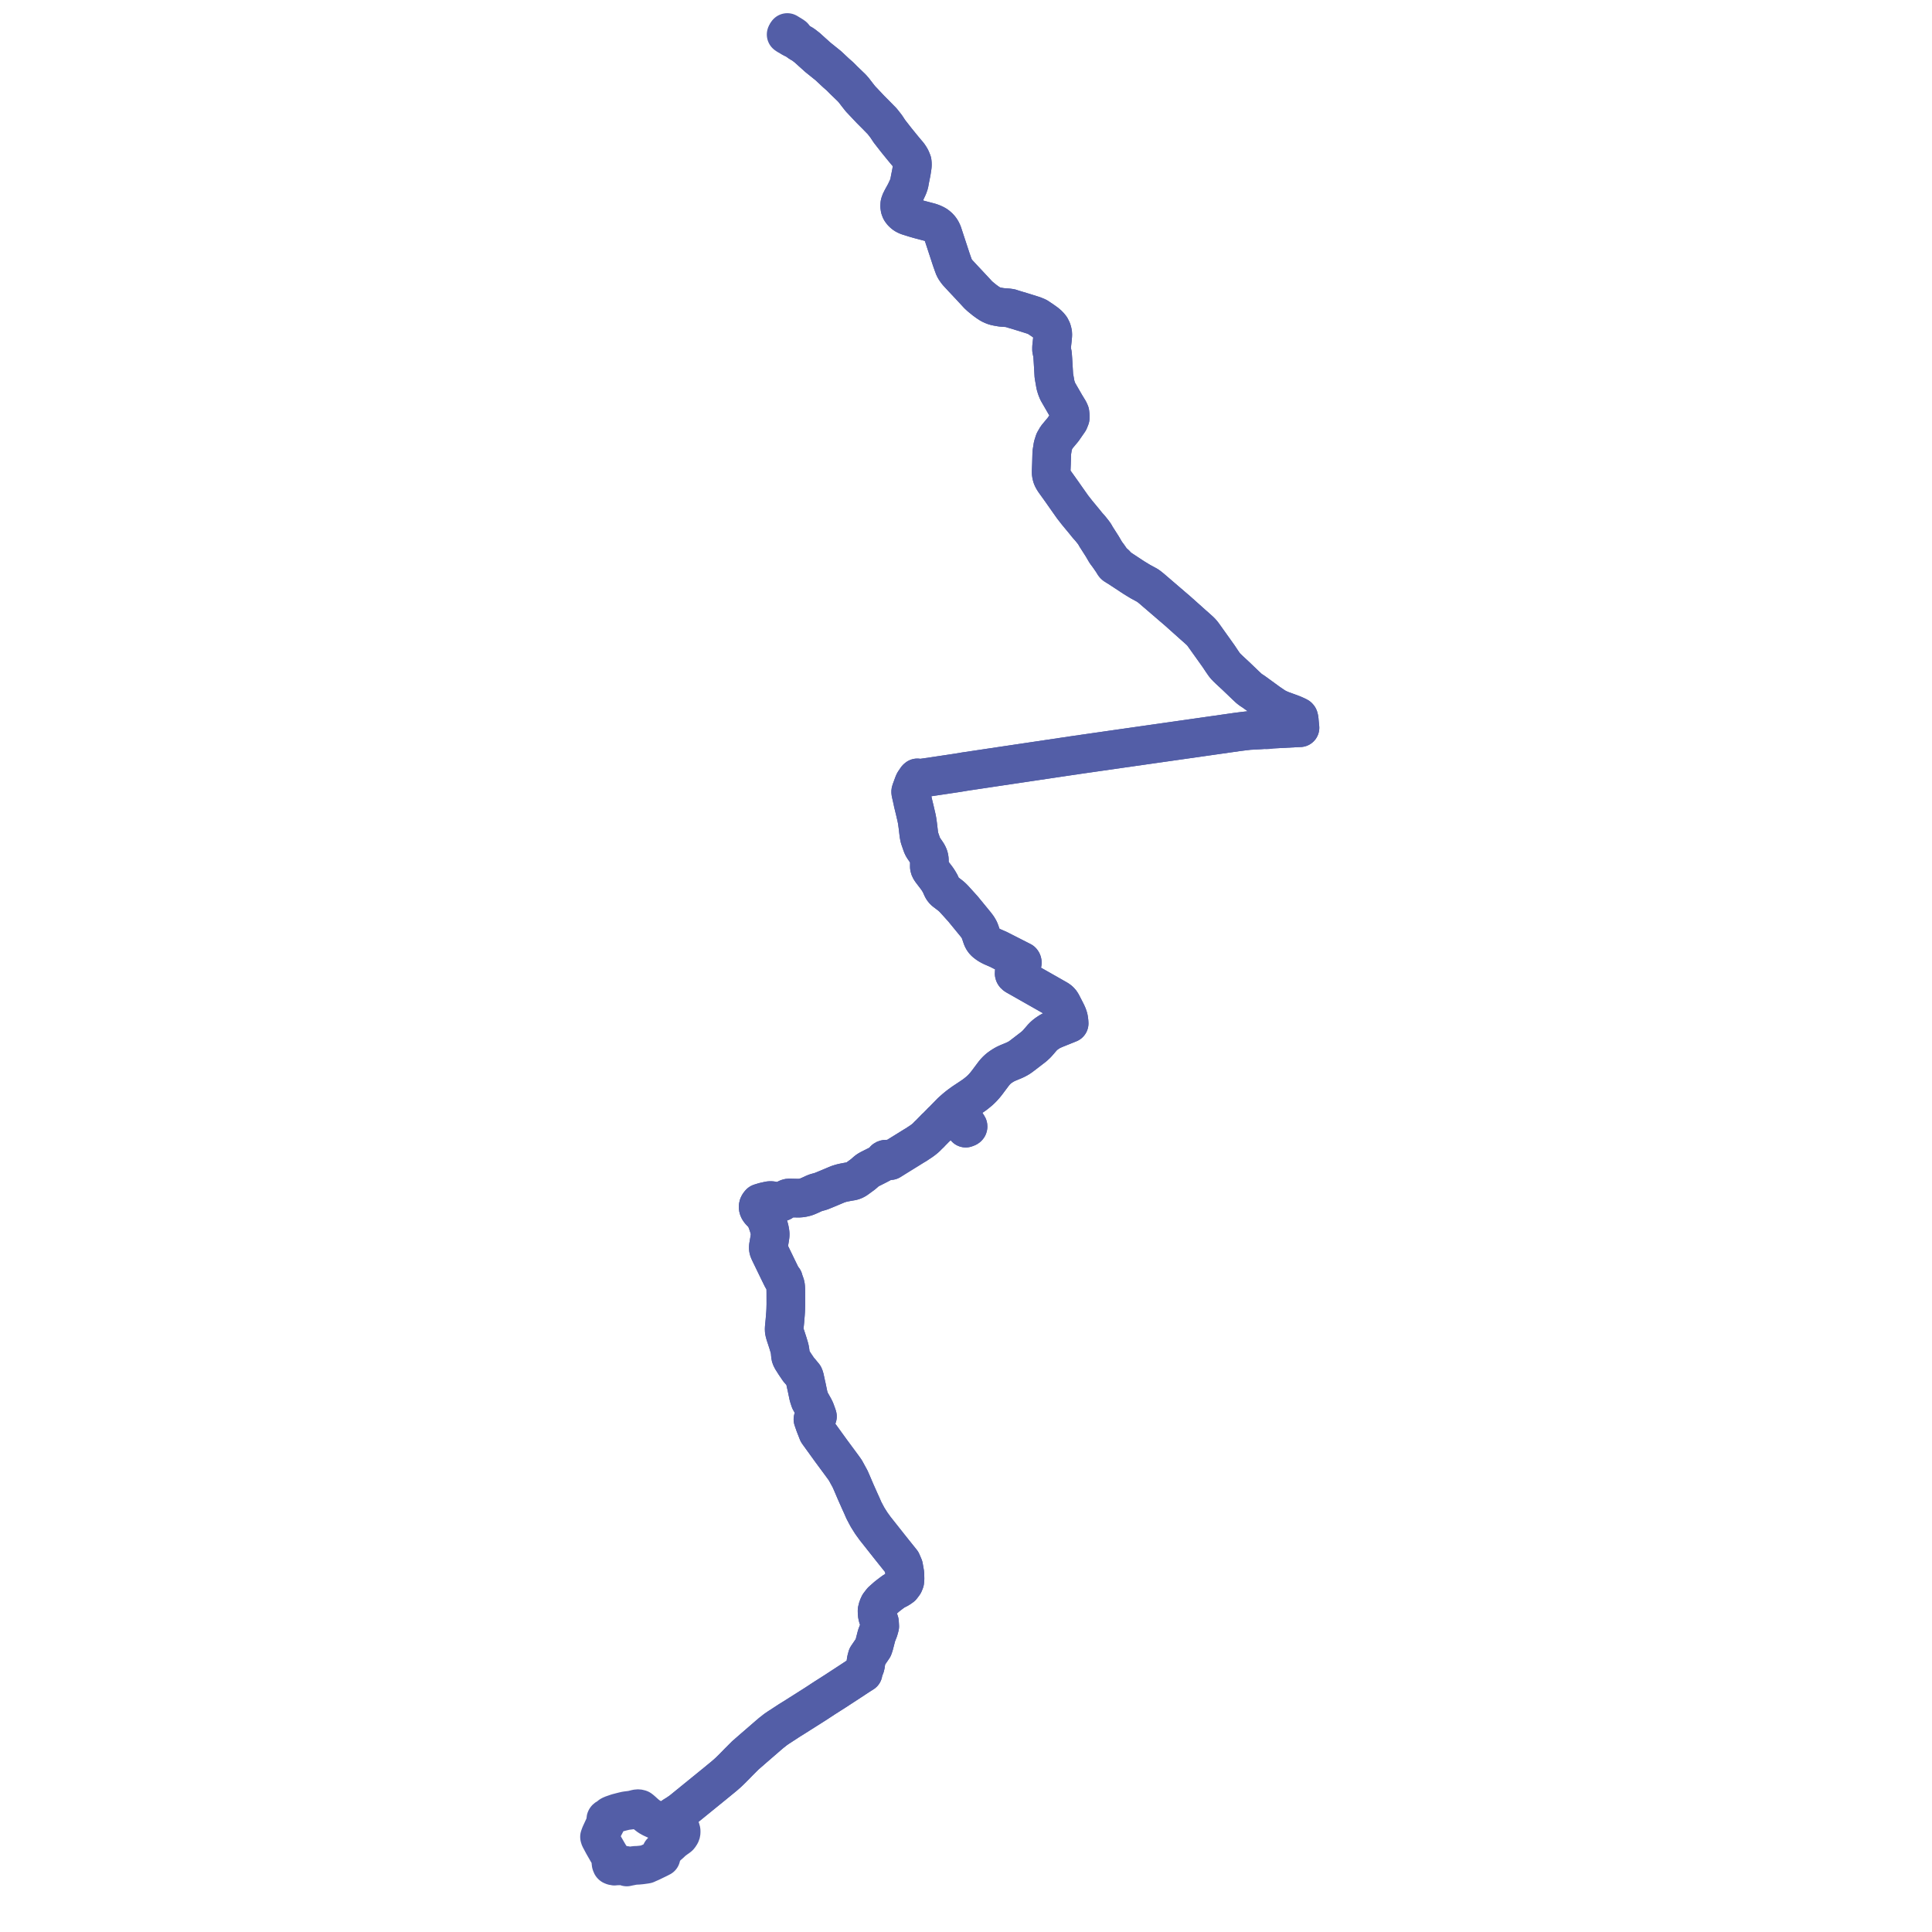     
<svg width="1188.491" height="1188.491" version="1.1"
     xmlns="http://www.w3.org/2000/svg">

  <title>Plan de ligne</title>
  <desc>Du 0000-00-00 au 9999-01-01</desc>

<path d='M 378.164 1147.822 L 378.555 1147.674 L 378.798 1147.39 L 379.434 1147.548 L 380.761 1147.828 L 384.641 1147.475 L 384.98 1147.535 L 385.19 1147.652 L 385.367 1147.863 L 385.557 1148.491 L 386.239 1148.323 L 388.654 1147.854 L 390.385 1147.518 L 392.383 1147.45 L 394.508 1147.251 L 396.962 1146.907 L 397.698 1146.781 L 398.39 1146.44 L 399.003 1146.182 L 400.533 1145.513 L 404.76 1143.468 L 406.619 1142.518 L 406.741 1142.028 L 406.765 1141.705 L 406.703 1141.332 L 406.555 1140.389 L 406.559 1140.047 L 406.585 1139.808 L 406.664 1139.55 L 406.778 1139.315 L 406.942 1139.114 L 409.961 1136.253 L 410.489 1135.725 L 410.866 1135.367 L 412.477 1133.958 L 413.94 1132.543 L 416.097 1130.942 L 417.106 1130.251 L 417.745 1129.733 L 418.365 1128.907 L 418.76 1128.195 L 418.854 1127.992 L 418.961 1127.59 L 419.015 1127.085 L 419.014 1126.35 L 418.894 1125.707 L 418.566 1124.808 L 418.109 1124.174 L 417.647 1123.688 L 417.009 1123.129 L 416.314 1122.689 L 415.466 1122.305 L 414.832 1122.09 L 413.62 1121.919 L 412.78 1121.89 L 411.941 1121.836 L 411.517 1121.505 L 411.214 1121.139 L 411.694 1120.3 L 412.503 1119.259 L 413.872 1117.498 L 414.649 1116.964 L 416.333 1115.933 L 419.001 1114.121 L 420.03 1113.288 L 426.506 1108.02 L 428.226 1106.621 L 439.463 1097.49 L 445.576 1092.477 L 448.113 1090.239 L 448.413 1089.95 L 449.485 1088.909 L 450.033 1088.375 L 452.994 1085.389 L 454.114 1084.229 L 458.512 1079.821 L 463.373 1075.588 L 465.771 1073.512 L 468.032 1071.553 L 472.448 1067.729 L 474.444 1066.026 L 477.172 1063.881 L 479.189 1062.51 L 479.779 1062.141 L 484.761 1058.887 L 485.781 1058.221 L 487.546 1057.143 L 498.161 1050.424 L 501.559 1048.274 L 507.609 1044.302 L 507.892 1044.134 L 513.75 1040.404 L 522.941 1034.401 L 527.583 1031.349 L 529.285 1030.239 L 530.946 1029.201 L 530.907 1028.124 L 532.074 1025.573 L 532.409 1024.526 L 532.552 1023.511 L 532.895 1021.141 L 533.464 1019.049 L 537.193 1013.583 L 537.772 1011.83 L 539.257 1006.072 L 540.189 1003.676 L 540.556 1002.73 L 541.179 1000.477 L 541.133 999.672 L 541.033 997.868 L 539.892 994.446 L 539.583 992.828 L 539.54 990.707 L 540.057 988.703 L 540.806 987.06 L 542.473 984.898 L 545.54 982.179 L 547.649 980.548 L 549.901 978.862 L 553.028 977.221 L 554.669 976.085 L 556.016 974.292 L 556.579 972.922 L 556.73 971.359 L 556.658 968.078 L 555.891 963.65 L 554.653 960.766 L 550.458 955.54 L 550.217 955.238 L 546.944 951.13 L 544.436 947.959 L 538.272 940.167 L 535.944 936.937 L 533.657 933.298 L 531.457 929.149 L 530.103 926.048 L 528.963 923.557 L 526.285 917.529 L 525.729 916.228 L 523.98 912.13 L 522.942 909.78 L 520.036 904.459 L 518.598 902.439 L 511.142 892.341 L 503.559 881.845 L 503.107 881.196 L 502.596 879.89 L 502.427 879.46 L 502.038 878.465 L 501.215 876.363 L 501.147 876.164 L 500.306 873.73 L 500.09 873.104 L 502.726 871.544 L 502.864 871.342 L 502.786 871.035 L 502.213 869.424 L 502.092 869.124 L 501.559 867.605 L 500.766 865.983 L 498.261 861.534 L 497.548 859.349 L 497.311 858.494 L 496.817 856.121 L 496.223 853.271 L 495.855 851.645 L 494.933 847.368 L 494.538 846.375 L 493.28 844.861 L 492.543 843.948 L 492.43 843.821 L 491.474 842.744 L 491.211 842.409 L 489.923 840.512 L 489.001 839.153 L 487.167 836.26 L 486.755 835.459 L 486.478 834.816 L 486.336 834.301 L 486.216 833.276 L 486.081 831.639 L 485.901 830.493 L 485.774 829.8 L 485.535 828.909 L 484.815 826.49 L 484.217 824.628 L 483.686 822.991 L 483.415 822.183 L 483.004 820.956 L 482.652 819.63 L 482.517 819.072 L 482.45 818.599 L 482.389 818.035 L 482.435 816.719 L 482.509 815.949 L 482.832 812.674 L 483.191 808.302 L 483.303 806.567 L 483.364 805.142 L 483.43 802.305 L 483.423 798.478 L 483.416 795.379 L 483.393 793.209 L 483.326 791.91 L 483.183 790.734 L 482.958 789.971 L 482.54 788.805 L 482.075 787.508 L 481.984 787.013 L 481.839 786.946 L 481.71 786.869 L 481.574 786.751 L 481.506 786.664 L 481.333 786.414 L 481.225 786.248 L 481.11 786.067 L 479.243 782.266 L 474.813 773.142 L 473.612 770.669 L 473.251 769.895 L 473.022 769.344 L 472.883 768.986 L 472.773 768.633 L 472.702 768.288 L 472.659 767.975 L 472.648 767.813 L 472.639 767.46 L 472.66 766.917 L 472.731 766.381 L 473.29 763.104 L 473.644 760.937 L 473.734 760.243 L 473.786 759.533 L 473.778 759.166 L 473.764 758.824 L 473.724 758.427 L 473.657 757.905 L 473.583 757.449 L 473.458 756.793 L 473.348 756.268 L 473.22 755.735 L 473.097 755.291 L 472.835 754.388 L 472.585 753.605 L 472.41 753.092 L 472.13 752.303 L 471.688 751.103 L 471.384 750.35 L 471.155 749.817 L 470.984 749.449 L 470.825 749.139 L 470.537 748.624 L 470.251 748.18 L 470.1 747.959 L 469.869 747.64 L 469.726 747.456 L 469.475 747.146 L 468.911 746.517 L 468.154 745.756 L 467.728 745.305 L 467.47 745.018 L 467.245 744.722 L 467.054 744.455 L 466.863 744.142 L 466.69 743.81 L 466.579 743.536 L 466.472 743.196 L 466.41 742.862 L 466.379 742.456 L 466.395 742.159 L 466.45 741.789 L 466.521 741.557 L 466.629 741.292 L 466.748 741.085 L 466.897 740.851 L 467.112 740.545 L 467.332 740.276 L 467.532 740.049 L 470.035 739.285 L 471.286 739.004 L 472.52 738.727 L 472.873 738.648 L 473.23 738.586 L 473.582 738.542 L 473.938 738.528 L 474.314 738.535 L 474.606 738.56 L 474.881 738.595 L 475.336 738.685 L 475.916 738.803 L 478.157 739.328 L 478.945 739.461 L 479.095 739.475 L 479.574 739.522 L 480.053 739.533 L 480.428 739.497 L 480.772 739.412 L 481.094 739.243 L 481.498 738.915 L 482.18 738.406 L 482.794 738.03 L 483.322 737.721 L 483.447 737.653 L 484.055 737.321 L 484.408 737.184 L 484.763 737.054 L 484.842 737.034 L 484.995 736.994 L 485.231 736.957 L 485.497 736.954 L 485.648 736.955 L 486.354 736.958 L 486.706 736.967 L 488.522 737.012 L 489.752 737.039 L 491.216 737.072 L 492.663 736.975 L 493.141 736.908 L 493.442 736.866 L 493.558 736.843 L 493.946 736.764 L 494.28 736.697 L 495.544 736.386 L 496.089 736.209 L 496.663 735.988 L 497.841 735.487 L 498.03 735.405 L 499.149 734.905 L 500.302 734.369 L 500.939 734.073 L 501.317 733.919 L 501.774 733.747 L 502.21 733.611 L 503.876 733.15 L 504.505 732.972 L 505.033 732.805 L 505.437 732.659 L 508.492 731.411 L 509.494 730.997 L 509.96 730.804 L 511.895 729.987 L 512.152 729.879 L 512.415 729.767 L 513.08 729.483 L 514.301 728.968 L 515.544 728.463 L 515.97 728.312 L 516.349 728.194 L 516.386 728.183 L 516.86 728.042 L 516.918 728.025 L 517.253 727.93 L 517.798 727.772 L 518.288 727.65 L 518.782 727.542 L 520.622 727.182 L 520.889 727.13 L 521.01 727.108 L 521.295 727.055 L 521.545 727.012 L 522.568 726.832 L 523.236 726.722 L 523.971 726.599 L 524.399 726.486 L 524.74 726.382 L 524.977 726.297 L 525.197 726.212 L 525.54 726.064 L 525.656 726.009 L 525.815 725.933 L 526.281 725.691 L 526.721 725.416 L 527.227 725.061 L 528.318 724.269 L 529.527 723.386 L 530.247 722.86 L 530.641 722.573 L 531.064 722.232 L 531.542 721.825 L 531.963 721.454 L 532.11 721.324 L 532.427 721.044 L 532.586 720.903 L 532.777 720.735 L 533.359 720.251 L 533.921 719.857 L 534.08 719.753 L 534.34 719.6 L 534.509 719.503 L 534.949 719.246 L 535.366 719.028 L 536.25 718.591 L 538.162 717.63 L 540.143 716.627 L 541.85 715.724 L 542.592 715.269 L 543.048 714.802 L 543.363 714.42 L 543.96 713.553 L 544.127 713.378 L 544.269 713.281 L 544.554 713.148 L 544.771 713.087 L 545.042 713.051 L 545.265 713.062 L 545.812 713.208 L 546.822 713.59 L 547.684 713.978 L 549.442 712.88 L 550.932 711.949 L 551.091 711.85 L 552.413 711.032 L 553.542 710.334 L 553.943 710.086 L 555.355 709.213 L 556.631 708.423 L 558.645 707.177 L 559.666 706.542 L 561.085 705.658 L 562.127 705.009 L 562.348 704.874 L 562.599 704.721 L 562.846 704.577 L 563.185 704.392 L 563.461 704.232 L 563.724 704.076 L 563.94 703.922 L 564.207 703.741 L 564.337 703.65 L 564.4 703.606 L 564.664 703.427 L 565.241 703.05 L 565.697 702.749 L 565.851 702.648 L 566.101 702.482 L 566.426 702.268 L 566.823 701.995 L 567.122 701.783 L 567.68 701.375 L 568.26 700.927 L 568.593 700.659 L 568.66 700.606 L 569.212 700.143 L 569.343 700.03 L 569.444 699.943 L 569.737 699.677 L 569.97 699.455 L 570.292 699.134 L 570.511 698.903 L 570.753 698.634 L 570.903 698.475 L 571.006 698.364 L 571.153 698.235 L 571.418 698.002 L 572.093 697.375 L 572.207 697.26 L 572.327 697.131 L 572.495 696.939 L 572.58 696.84 L 572.681 696.729 L 573.188 696.211 L 573.731 695.662 L 573.957 695.433 L 574.263 695.133 L 574.961 694.402 L 575.149 694.188 L 575.369 693.96 L 575.656 693.688 L 575.805 693.561 L 575.966 693.428 L 576.122 693.298 L 576.249 693.188 L 576.447 692.992 L 576.704 692.729 L 576.848 692.572 L 576.973 692.434 L 577.16 692.234 L 577.33 692.062 L 578.166 691.23 L 578.834 690.535 L 579.009 690.339 L 579.231 690.103 L 579.368 689.963 L 579.596 689.753 L 579.738 689.63 L 579.874 689.508 L 579.96 689.438 L 580.09 689.323 L 580.222 689.196 L 580.345 689.079 L 580.443 688.973 L 580.648 688.747 L 581.083 688.28 L 585.257 684.014 L 585.377 684.259 L 586.523 685.438 L 587.109 686.018 L 587.661 686.565 L 588.559 687.392 L 590.563 689.15 L 590.979 689.718 L 591.132 689.926 L 591.338 690.168 L 591.551 690.323 L 591.817 690.435 L 592.622 690.708 L 593.43 690.744 L 593.678 690.765 L 593.906 690.823 L 594.159 690.959 L 594.344 691.071 L 594.535 691.296 L 594.878 691.807 L 594.956 691.934 L 595.152 692.249 L 595.486 692.786 L 595.512 692.999 L 595.456 693.222 L 595.291 693.423 L 595.087 693.577 L 594.959 693.628 L 594.075 693.983 L 593.719 693.359 L 593.537 693.021 L 593.441 692.844 L 593.067 692.053 L 593.034 691.974 L 592.809 691.379 L 592.622 690.708 L 591.817 690.435 L 591.551 690.323 L 591.338 690.168 L 591.132 689.926 L 590.563 689.15 L 588.559 687.392 L 587.661 686.565 L 586.523 685.438 L 585.377 684.259 L 585.257 684.014 L 587.526 682.002 L 589.031 680.759 L 590.514 679.608 L 592.685 678.051 L 596.781 675.342 L 599.387 673.572 L 600.697 672.554 L 601.768 671.682 L 602.659 670.93 L 603.655 669.991 L 604.494 669.143 L 605.872 667.603 L 606.478 666.858 L 607.122 666.04 L 611.45 660.265 L 612.214 659.357 L 613.037 658.484 L 613.906 657.666 L 614.767 656.963 L 615.845 656.194 L 617.048 655.413 L 618.159 654.77 L 618.747 654.474 L 619.327 654.195 L 620.089 653.853 L 620.802 653.556 L 622.35 652.916 L 622.908 652.688 L 624.269 652.103 L 625.216 651.643 L 626.141 651.149 L 626.811 650.755 L 627.549 650.271 L 628.522 649.559 L 631.263 647.462 L 634.789 644.754 L 636.077 643.76 L 636.894 642.996 L 637.747 642.203 L 638.738 641.089 L 641.162 638.271 L 641.948 637.471 L 642.749 636.744 L 643.73 635.975 L 644.591 635.381 L 645.737 634.635 L 647.017 633.939 L 648.148 633.43 L 649.406 632.897 L 657.703 629.561 L 657.687 629.31 L 657.627 628.335 L 657.399 626.747 L 657.32 626.357 L 657.156 625.76 L 656.759 624.588 L 656.137 623.195 L 655.426 621.786 L 653.18 617.436 L 652.81 616.846 L 652.693 616.661 L 652.326 616.164 L 651.794 615.643 L 651.308 615.219 L 650.626 614.771 L 644.567 611.315 L 640.908 609.239 L 625.115 600.281 L 624.595 599.944 L 624.351 599.754 L 624.145 599.526 L 623.974 599.247 L 623.872 598.887 L 623.857 598.533 L 623.898 598.224 L 624.037 597.906 L 624.247 597.543 L 624.557 597.182 L 628.208 593.466 L 628.578 593.003 L 628.754 592.715 L 628.87 592.409 L 628.893 592.158 L 628.851 591.861 L 628.754 591.597 L 628.563 591.331 L 614.161 583.999 L 610.372 582.357 L 609.106 581.715 L 608.005 581.073 L 607.099 580.443 L 606.253 579.783 L 605.609 579.184 L 605.025 578.481 L 604.539 577.681 L 604.149 576.815 L 603.393 574.604 L 602.951 573.308 L 602.674 572.563 L 602.352 571.83 L 601.94 571.122 L 601.573 570.492 L 601.005 569.711 L 600.241 568.699 L 592.464 559.209 L 592.348 559.068 L 587.043 553.205 L 586.351 552.481 L 585.564 551.73 L 584.995 551.233 L 584.014 550.452 L 581.289 548.387 L 580.817 547.963 L 580.383 547.491 L 579.986 546.946 L 579.634 546.364 L 579.335 545.699 L 578.396 543.602 L 577.508 542.077 L 576.968 541.218 L 576.204 540.121 L 572.97 535.876 L 572.408 535.053 L 572.071 534.472 L 571.839 533.86 L 571.697 533.206 L 571.712 529.863 L 571.704 528.955 L 571.63 528.162 L 571.472 527.393 L 571.248 526.684 L 570.948 525.994 L 570.506 525.158 L 570.065 524.475 L 568.103 521.604 L 567.676 520.896 L 567.421 520.363 L 567.137 519.691 L 565.766 515.734 L 565.56 514.962 L 565.242 513.261 L 565.016 511.367 L 564.576 507.679 L 564.201 504.99 L 563.88 503.294 L 562.73 498.317 L 561.634 493.83 L 561.354 492.418 L 560.729 489.648 L 560.315 487.818 L 560.233 487.31 L 560.218 487.07 L 560.229 486.871 L 560.278 486.616 L 560.7 485.503 L 560.891 485.001 L 561.008 484.691 L 561.188 484.158 L 561.274 483.926 L 561.966 482.067 L 562.247 481.374 L 562.431 481.047 L 563.898 478.901 L 564.329 478.516 L 565.179 478.78 L 565.98 478.807 L 570.458 478.171 L 576.421 477.285 L 579.413 476.84 L 588.642 475.453 L 588.897 475.407 L 589.525 475.319 L 593.517 474.643 L 607.683 472.53 L 608.889 472.342 L 661.259 464.548 L 661.427 464.524 L 671.755 463.038 L 687.497 460.774 L 716.305 456.664 L 734.906 454.011 L 744.789 452.601 L 761.037 450.281 L 764.542 449.832 L 765.724 449.692 L 768.291 449.39 L 769.656 449.32 L 772.124 449.195 L 775.488 449.003 L 777.92 448.827 L 779.419 448.912 L 781.022 448.721 L 782.072 448.596 L 782.623 448.547 L 797.498 447.758 L 798.586 447.705 L 799.076 447.693 L 799.703 447.671 L 799.586 446.504 L 799.554 446.197 L 799.409 444.795 L 799.382 444.468 L 799.334 443.988 L 799.263 443.147 L 799.251 442.918 L 799.235 442.675 L 799.104 442.033 L 799.01 441.555 L 798.899 441.242 L 798.63 440.913 L 798.122 440.64 L 796.117 439.706 L 795.418 439.408 L 791.453 437.94 L 790.264 437.5 L 788.364 436.818 L 786.352 435.946 L 785.016 435.267 L 784.339 434.859 L 783.408 434.261 L 780.43 432.241 L 772.787 426.666 L 771.24 425.553 L 769.348 424.307 L 768.306 423.495 L 766.543 421.852 L 760.31 415.881 L 757.819 413.568 L 756.127 411.995 L 754.791 410.701 L 753.907 409.779 L 753.136 408.826 L 751.586 406.598 L 750.986 405.693 L 749.669 403.705 L 742.596 393.792 L 740.262 390.522 L 739.662 389.723 L 739.02 388.985 L 738.346 388.279 L 736.131 386.265 L 734.063 384.448 L 733.834 384.243 L 724.305 375.724 L 721.793 373.579 L 708.2 361.899 L 706.388 360.472 L 705.79 360.074 L 701.551 357.776 L 697.566 355.357 L 687.262 348.571 L 687.148 348.305 L 686.953 348.021 L 686.839 347.874 L 686.575 347.537 L 686.411 347.374 L 686.38 347.247 L 686.321 347.086 L 686.119 346.89 L 685.841 346.811 L 684.622 345.97 L 681.788 341.881 L 680.288 339.896 L 679.881 339.201 L 679.403 338.385 L 678.057 336.085 L 675.242 331.677 L 674.218 330.083 L 673.434 328.646 L 672.425 327.265 L 670.66 325.068 L 669.055 323.269 L 668.56 322.669 L 667.292 321.08 L 665.24 318.603 L 662.554 315.36 L 659.728 311.735 L 655.32 305.47 L 653.066 302.262 L 649.929 297.865 L 648.719 296.197 L 648.245 295.464 L 647.646 294.478 L 647.221 293.542 L 646.968 292.778 L 646.817 292.061 L 646.697 291.482 L 646.656 290.932 L 646.637 289.739 L 646.824 285.224 L 647.01 278.501 L 647.68 274.268 L 648.574 271.469 L 650.01 268.972 L 653.978 264.206 L 657.615 258.959 L 658.349 257.123 L 658.367 255.538 L 658.19 253.898 L 657.613 252.6 L 655.385 248.933 L 650.658 240.745 L 649.859 238.702 L 649.285 236.778 L 648.293 231.107 L 647.743 221.785 L 647.478 217.979 L 646.871 215.078 L 646.885 213.493 L 647.409 208.695 L 647.606 206.481 L 647.63 205.37 L 647.544 204.693 L 647.103 203.051 L 646.323 201.487 L 645.213 200.132 L 643.609 198.719 L 641.38 197.127 L 638.169 194.981 L 635.995 194.065 L 630.205 192.234 L 622.892 190.03 L 621.572 189.58 L 620.039 189.361 L 618.428 189.231 L 616.913 189.126 L 616.77 189.115 L 616.1 189.068 L 613.597 188.637 L 611.895 188.247 L 610.735 187.81 L 609.19 187.087 L 607.466 185.948 L 605.586 184.581 L 603.009 182.477 L 601.764 181.334 L 599.784 179.188 L 597.196 176.41 L 595.846 174.961 L 592.245 171.125 L 589.01 167.627 L 588.405 166.845 L 587.605 165.697 L 587.012 164.664 L 586.372 162.97 L 585.251 159.804 L 579.804 143.218 L 579.067 141.715 L 578.524 140.912 L 577.823 140.027 L 577.079 139.342 L 576.399 138.769 L 575.527 138.171 L 573.684 137.304 L 572.111 136.747 L 566.774 135.339 L 565.603 135.03 L 562.609 134.168 L 558.323 132.819 L 557.114 132.262 L 556.573 131.94 L 556.046 131.552 L 555.285 130.892 L 554.539 130.066 L 554.045 129.27 L 553.638 128.2 L 553.442 126.854 L 553.512 125.49 L 553.852 124.309 L 554.791 122.398 L 556.928 118.516 L 558.643 114.842 L 559.291 112.981 L 559.805 110.168 L 560.668 105.829 L 561.221 102.192 L 561.276 100.875 L 561.146 99.543 L 560.534 98.02 L 560.028 97 L 558.855 95.238 L 557.266 93.388 L 554.971 90.617 L 554.265 89.748 L 551.351 86.159 L 547.137 80.752 L 545.17 77.771 L 544.085 76.381 L 543.318 75.398 L 542.552 74.445 L 541.286 73.175 L 538.689 70.52 L 535.96 67.78 L 535.457 67.275 L 534.164 65.904 L 529.31 60.759 L 527.546 58.527 L 527.11 57.96 L 525.196 55.475 L 523.871 53.977 L 522.978 53.127 L 521.841 52.034 L 520.511 50.755 L 520.282 50.535 L 519.763 50.02 L 519.023 49.321 L 516.697 46.968 L 515.298 45.75 L 514.505 45.06 L 511.823 42.558 L 509.575 40.442 L 505.091 36.836 L 503.221 35.332 L 499.38 31.892 L 496.573 29.347 L 495.336 28.393 L 493.935 27.313 L 492.135 26.309 L 489.815 24.636 L 488.685 24.076 L 487.892 23.682 L 487.705 23.589 L 488.244 23.078 L 488.442 22.873 L 488.185 22.435 L 487.93 22.211 L 485.322 20.616 L 484.315 20' fill='transparent' stroke='#535ea7' stroke-linecap='round' stroke-linejoin='round' stroke-width='23.77'/><path d='M 483.601 21.222 L 483.995 21.532 L 486.575 23.036 L 487.329 23.401 L 487.705 23.589 L 487.892 23.682 L 489.815 24.636 L 492.135 26.309 L 493.211 26.91 L 493.935 27.313 L 496.573 29.347 L 499.38 31.892 L 503.221 35.332 L 509.575 40.442 L 511.823 42.558 L 514.505 45.06 L 516.697 46.968 L 518.362 48.653 L 519.023 49.321 L 519.763 50.02 L 520.282 50.535 L 520.511 50.755 L 521.841 52.034 L 522.978 53.127 L 523.871 53.977 L 525.196 55.475 L 527.11 57.96 L 527.546 58.527 L 529.31 60.759 L 534.164 65.904 L 535.457 67.275 L 535.96 67.78 L 536.715 68.538 L 538.689 70.52 L 541.286 73.175 L 542.552 74.445 L 543.318 75.398 L 544.085 76.381 L 545.17 77.771 L 547.137 80.752 L 551.351 86.159 L 554.971 90.617 L 557.266 93.388 L 558.855 95.238 L 560.028 97 L 560.534 98.02 L 561.146 99.543 L 561.276 100.875 L 561.221 102.192 L 560.668 105.829 L 559.805 110.168 L 559.291 112.981 L 558.643 114.842 L 556.928 118.516 L 554.791 122.398 L 553.852 124.309 L 553.512 125.49 L 553.442 126.854 L 553.638 128.2 L 554.045 129.27 L 554.539 130.066 L 555.285 130.892 L 556.046 131.552 L 556.573 131.94 L 557.114 132.262 L 558.323 132.819 L 562.609 134.168 L 565.603 135.03 L 566.774 135.339 L 572.111 136.747 L 573.684 137.304 L 575.527 138.171 L 576.399 138.769 L 577.079 139.342 L 577.823 140.027 L 578.524 140.912 L 579.067 141.715 L 579.804 143.218 L 584.124 156.375 L 585.251 159.804 L 586.372 162.97 L 587.012 164.664 L 587.605 165.697 L 588.405 166.845 L 589.01 167.627 L 592.245 171.125 L 595.846 174.961 L 599.784 179.188 L 601.764 181.334 L 603.009 182.477 L 605.586 184.581 L 607.466 185.948 L 609.19 187.087 L 610.735 187.81 L 611.895 188.247 L 613.597 188.637 L 616.1 189.068 L 616.77 189.115 L 616.913 189.126 L 618.428 189.231 L 620.039 189.361 L 621.572 189.58 L 622.892 190.03 L 630.205 192.234 L 635.995 194.065 L 638.169 194.981 L 641.38 197.127 L 643.609 198.719 L 645.213 200.132 L 646.323 201.487 L 647.103 203.051 L 647.544 204.693 L 647.63 205.37 L 647.606 206.481 L 647.409 208.695 L 646.885 213.493 L 646.871 215.078 L 647.478 217.979 L 647.743 221.785 L 648.293 231.107 L 649.285 236.778 L 649.859 238.702 L 650.658 240.745 L 655.385 248.933 L 657.016 251.617 L 657.613 252.6 L 658.19 253.898 L 658.367 255.538 L 658.349 257.123 L 657.615 258.959 L 653.978 264.206 L 650.01 268.972 L 648.574 271.469 L 647.68 274.268 L 647.01 278.501 L 646.824 285.224 L 646.637 289.739 L 646.656 290.932 L 646.697 291.482 L 646.817 292.061 L 646.968 292.778 L 647.221 293.542 L 647.646 294.478 L 648.245 295.464 L 648.719 296.197 L 649.929 297.865 L 653.066 302.262 L 655.32 305.47 L 659.728 311.735 L 662.554 315.36 L 667.292 321.08 L 668.56 322.669 L 669.055 323.269 L 670.66 325.068 L 672.425 327.265 L 673.434 328.646 L 674.218 330.083 L 675.242 331.677 L 678.057 336.085 L 679.403 338.385 L 680.288 339.896 L 681.788 341.881 L 684.622 345.97 L 685.018 346.832 L 685.306 347.274 L 685.504 347.558 L 685.722 347.749 L 685.929 347.812 L 686.512 348.254 L 686.976 348.502 L 687.262 348.571 L 692.844 352.247 L 697.566 355.357 L 701.551 357.776 L 705.79 360.074 L 706.388 360.472 L 708.2 361.899 L 721.793 373.579 L 724.305 375.724 L 733.834 384.243 L 734.063 384.448 L 736.131 386.265 L 738.346 388.279 L 739.02 388.985 L 739.662 389.723 L 740.262 390.522 L 742.596 393.792 L 748.214 401.666 L 749.669 403.705 L 750.986 405.693 L 751.586 406.598 L 753.136 408.826 L 753.907 409.779 L 754.791 410.701 L 756.127 411.995 L 757.819 413.568 L 760.31 415.881 L 766.543 421.852 L 768.306 423.495 L 769.348 424.307 L 771.24 425.553 L 772.787 426.666 L 780.43 432.241 L 783.408 434.261 L 784.339 434.859 L 785.016 435.267 L 786.352 435.946 L 788.364 436.818 L 790.264 437.5 L 795.418 439.408 L 796.117 439.706 L 798.122 440.64 L 798.63 440.913 L 798.899 441.242 L 799.01 441.555 L 799.104 442.033 L 799.235 442.675 L 799.251 442.918 L 799.263 443.147 L 799.334 443.988 L 799.382 444.468 L 799.409 444.795 L 799.586 446.504 L 799.703 447.671 L 799.076 447.693 L 798.586 447.705 L 797.498 447.758 L 785.582 448.39 L 782.623 448.547 L 782.072 448.596 L 779.419 448.912 L 777.92 448.827 L 775.488 449.003 L 772.124 449.195 L 769.656 449.32 L 768.291 449.39 L 764.542 449.832 L 761.037 450.281 L 744.789 452.601 L 716.305 456.664 L 687.497 460.774 L 661.427 464.524 L 661.259 464.548 L 638.065 468 L 608.889 472.342 L 607.683 472.53 L 593.517 474.643 L 589.525 475.319 L 588.897 475.407 L 588.642 475.453 L 579.413 476.84 L 570.458 478.171 L 567.928 478.53 L 565.98 478.807 L 565.179 478.78 L 564.329 478.516 L 563.898 478.901 L 562.431 481.047 L 562.247 481.374 L 561.966 482.067 L 561.274 483.926 L 561.188 484.158 L 561.008 484.691 L 560.891 485.001 L 560.7 485.503 L 560.278 486.616 L 560.229 486.871 L 560.218 487.07 L 560.233 487.31 L 560.315 487.818 L 560.788 489.912 L 561.354 492.418 L 561.634 493.83 L 562.73 498.317 L 563.88 503.294 L 564.201 504.99 L 564.576 507.679 L 565.242 513.261 L 565.56 514.962 L 565.766 515.734 L 567.137 519.691 L 567.421 520.363 L 567.676 520.896 L 568.103 521.604 L 570.065 524.475 L 570.506 525.158 L 570.948 525.994 L 571.248 526.684 L 571.472 527.393 L 571.63 528.162 L 571.704 528.955 L 571.712 529.863 L 571.704 531.763 L 571.697 533.206 L 571.839 533.86 L 572.071 534.472 L 572.408 535.053 L 572.97 535.876 L 576.204 540.121 L 576.968 541.218 L 577.508 542.077 L 578.396 543.602 L 579.335 545.699 L 579.634 546.364 L 579.986 546.946 L 580.383 547.491 L 580.817 547.963 L 581.289 548.387 L 584.014 550.452 L 584.995 551.233 L 585.564 551.73 L 586.351 552.481 L 587.043 553.205 L 589.048 555.421 L 592.348 559.068 L 592.464 559.209 L 600.241 568.699 L 601.005 569.711 L 601.573 570.492 L 601.94 571.122 L 602.352 571.83 L 602.674 572.563 L 602.951 573.308 L 603.393 574.604 L 604.149 576.815 L 604.539 577.681 L 605.025 578.481 L 605.609 579.184 L 606.253 579.783 L 607.099 580.443 L 608.005 581.073 L 609.106 581.715 L 610.372 582.357 L 614.161 583.999 L 628.563 591.331 L 628.754 591.597 L 628.851 591.861 L 628.893 592.158 L 628.87 592.409 L 628.754 592.715 L 628.578 593.003 L 628.208 593.466 L 624.557 597.182 L 624.247 597.543 L 624.037 597.906 L 623.898 598.224 L 623.857 598.533 L 623.872 598.887 L 623.974 599.247 L 624.145 599.526 L 624.351 599.754 L 624.595 599.944 L 625.115 600.281 L 639.669 608.536 L 644.567 611.315 L 650.626 614.771 L 651.308 615.219 L 651.794 615.643 L 652.326 616.164 L 652.693 616.661 L 652.81 616.846 L 653.18 617.436 L 655.426 621.786 L 656.137 623.195 L 656.759 624.588 L 657.156 625.76 L 657.32 626.357 L 657.399 626.747 L 657.627 628.335 L 657.687 629.31 L 657.703 629.561 L 649.406 632.897 L 648.148 633.43 L 647.017 633.939 L 645.737 634.635 L 644.591 635.381 L 643.73 635.975 L 642.749 636.744 L 641.948 637.471 L 641.162 638.271 L 638.738 641.089 L 637.747 642.203 L 636.894 642.996 L 636.077 643.76 L 634.789 644.754 L 631.263 647.462 L 628.522 649.559 L 627.549 650.271 L 626.811 650.755 L 626.141 651.149 L 625.216 651.643 L 624.269 652.103 L 622.908 652.688 L 622.35 652.916 L 620.802 653.556 L 620.089 653.853 L 619.327 654.195 L 618.747 654.474 L 618.159 654.77 L 617.048 655.413 L 615.845 656.194 L 614.767 656.963 L 613.906 657.666 L 613.037 658.484 L 612.214 659.357 L 611.45 660.265 L 607.122 666.04 L 606.478 666.858 L 605.872 667.603 L 604.494 669.143 L 603.655 669.991 L 602.659 670.93 L 601.768 671.682 L 600.697 672.554 L 599.387 673.572 L 596.781 675.342 L 592.685 678.051 L 590.514 679.608 L 589.031 680.759 L 587.526 682.002 L 585.257 684.014 L 585.377 684.259 L 586.523 685.438 L 587.661 686.565 L 588.559 687.392 L 589.705 688.397 L 590.563 689.15 L 591.132 689.926 L 591.338 690.168 L 591.551 690.323 L 591.817 690.435 L 592.622 690.708 L 593.43 690.744 L 593.678 690.765 L 593.906 690.823 L 594.159 690.959 L 594.344 691.071 L 594.535 691.296 L 594.878 691.807 L 595.152 692.249 L 595.486 692.786 L 595.512 692.999 L 595.456 693.222 L 595.291 693.423 L 595.087 693.577 L 594.959 693.628 L 594.075 693.983 L 593.719 693.359 L 593.441 692.844 L 593.067 692.053 L 593.034 691.974 L 592.809 691.379 L 592.622 690.708 L 591.817 690.435 L 591.551 690.323 L 591.338 690.168 L 591.132 689.926 L 590.563 689.15 L 588.559 687.392 L 587.661 686.565 L 586.523 685.438 L 585.377 684.259 L 585.257 684.014 L 582.789 686.536 L 581.083 688.28 L 580.648 688.747 L 580.443 688.973 L 580.345 689.079 L 580.222 689.196 L 580.09 689.323 L 579.96 689.438 L 579.874 689.508 L 579.738 689.63 L 579.596 689.753 L 579.368 689.963 L 579.231 690.103 L 579.009 690.339 L 578.834 690.535 L 578.166 691.23 L 577.33 692.062 L 577.16 692.234 L 576.973 692.434 L 576.848 692.572 L 576.704 692.729 L 576.447 692.992 L 576.249 693.188 L 576.122 693.298 L 575.966 693.428 L 575.805 693.561 L 575.656 693.688 L 575.369 693.96 L 575.149 694.188 L 574.961 694.402 L 574.263 695.133 L 573.957 695.433 L 573.731 695.662 L 573.188 696.211 L 572.681 696.729 L 572.58 696.84 L 572.495 696.939 L 572.327 697.131 L 572.207 697.26 L 572.093 697.375 L 571.418 698.002 L 571.153 698.235 L 571.006 698.364 L 570.903 698.475 L 570.753 698.634 L 570.511 698.903 L 570.292 699.134 L 569.97 699.455 L 569.737 699.677 L 569.444 699.943 L 569.343 700.03 L 569.212 700.143 L 568.66 700.606 L 568.593 700.659 L 568.26 700.927 L 567.68 701.375 L 567.122 701.783 L 566.823 701.995 L 566.426 702.268 L 566.101 702.482 L 565.851 702.648 L 565.697 702.749 L 565.241 703.05 L 564.664 703.427 L 564.4 703.606 L 564.337 703.65 L 564.207 703.741 L 563.94 703.922 L 563.724 704.076 L 563.461 704.232 L 563.185 704.392 L 562.846 704.577 L 562.599 704.721 L 562.348 704.874 L 562.127 705.009 L 561.085 705.658 L 560.385 706.094 L 559.666 706.542 L 558.645 707.177 L 556.631 708.423 L 555.355 709.213 L 553.943 710.086 L 553.542 710.334 L 552.413 711.032 L 551.091 711.85 L 550.932 711.949 L 547.684 713.978 L 546.822 713.59 L 545.812 713.208 L 545.265 713.062 L 545.042 713.051 L 544.771 713.087 L 544.554 713.148 L 544.269 713.281 L 544.127 713.378 L 543.96 713.553 L 543.363 714.42 L 543.048 714.802 L 542.592 715.269 L 541.85 715.724 L 540.143 716.627 L 538.162 717.63 L 536.25 718.591 L 535.366 719.028 L 534.949 719.246 L 534.509 719.503 L 534.34 719.6 L 534.08 719.753 L 533.921 719.857 L 533.359 720.251 L 532.777 720.735 L 532.586 720.903 L 532.427 721.044 L 532.11 721.324 L 531.963 721.454 L 531.542 721.825 L 531.064 722.232 L 530.641 722.573 L 530.247 722.86 L 529.527 723.386 L 528.318 724.269 L 527.227 725.061 L 526.721 725.416 L 526.281 725.691 L 525.815 725.933 L 525.656 726.009 L 525.54 726.064 L 525.197 726.212 L 524.977 726.297 L 524.74 726.382 L 524.399 726.486 L 523.971 726.599 L 523.236 726.722 L 522.568 726.832 L 521.545 727.012 L 521.295 727.055 L 521.01 727.108 L 520.889 727.13 L 520.622 727.182 L 518.782 727.542 L 518.288 727.65 L 517.798 727.772 L 517.253 727.93 L 516.918 728.025 L 516.86 728.042 L 516.386 728.183 L 516.349 728.194 L 515.97 728.312 L 515.544 728.463 L 514.301 728.968 L 513.08 729.483 L 512.415 729.767 L 512.152 729.879 L 511.895 729.987 L 509.96 730.804 L 509.494 730.997 L 508.492 731.411 L 505.437 732.659 L 505.033 732.805 L 504.505 732.972 L 503.876 733.15 L 502.21 733.611 L 501.774 733.747 L 501.317 733.919 L 500.939 734.073 L 500.302 734.369 L 499.149 734.905 L 498.03 735.405 L 497.841 735.487 L 496.663 735.988 L 496.089 736.209 L 495.544 736.386 L 494.28 736.697 L 493.946 736.764 L 493.558 736.843 L 493.442 736.866 L 493.141 736.908 L 492.663 736.975 L 491.216 737.072 L 489.752 737.039 L 488.522 737.012 L 486.706 736.967 L 486.354 736.958 L 485.648 736.955 L 485.497 736.954 L 485.231 736.957 L 484.995 736.994 L 484.842 737.034 L 484.763 737.054 L 484.408 737.184 L 484.055 737.321 L 483.447 737.653 L 483.322 737.721 L 482.794 738.03 L 482.18 738.406 L 481.498 738.915 L 481.094 739.243 L 480.772 739.412 L 480.428 739.497 L 480.053 739.533 L 479.574 739.522 L 479.095 739.475 L 478.945 739.461 L 478.157 739.328 L 475.916 738.803 L 475.336 738.685 L 474.881 738.595 L 474.606 738.56 L 474.314 738.535 L 473.938 738.528 L 473.582 738.542 L 473.23 738.586 L 472.873 738.648 L 472.52 738.727 L 471.87 738.873 L 470.035 739.285 L 467.532 740.049 L 467.332 740.276 L 467.112 740.545 L 466.897 740.851 L 466.748 741.085 L 466.629 741.292 L 466.521 741.557 L 466.45 741.789 L 466.395 742.159 L 466.379 742.456 L 466.41 742.862 L 466.472 743.196 L 466.579 743.536 L 466.69 743.81 L 466.863 744.142 L 467.054 744.455 L 467.245 744.722 L 467.47 745.018 L 467.728 745.305 L 468.154 745.756 L 468.911 746.517 L 469.475 747.146 L 469.726 747.456 L 469.869 747.64 L 470.1 747.959 L 470.251 748.18 L 470.537 748.624 L 470.825 749.139 L 470.984 749.449 L 471.155 749.817 L 471.384 750.35 L 471.688 751.103 L 472.13 752.303 L 472.41 753.092 L 472.585 753.605 L 472.835 754.388 L 473.097 755.291 L 473.22 755.735 L 473.348 756.268 L 473.458 756.793 L 473.583 757.449 L 473.657 757.905 L 473.724 758.427 L 473.764 758.824 L 473.778 759.166 L 473.786 759.533 L 473.734 760.243 L 473.644 760.937 L 473.29 763.104 L 472.731 766.381 L 472.66 766.917 L 472.639 767.46 L 472.648 767.813 L 472.659 767.975 L 472.702 768.288 L 472.773 768.633 L 472.883 768.986 L 473.022 769.344 L 473.251 769.895 L 473.612 770.669 L 479.243 782.266 L 481.11 786.067 L 481.225 786.248 L 481.333 786.414 L 481.506 786.664 L 481.574 786.751 L 481.71 786.869 L 481.839 786.946 L 481.984 787.013 L 482.075 787.508 L 482.958 789.971 L 483.183 790.734 L 483.326 791.91 L 483.393 793.209 L 483.416 795.379 L 483.423 798.478 L 483.43 802.305 L 483.364 805.142 L 483.303 806.567 L 483.191 808.302 L 483.104 809.362 L 482.832 812.674 L 482.509 815.949 L 482.435 816.719 L 482.389 818.035 L 482.45 818.599 L 482.517 819.072 L 482.652 819.63 L 483.004 820.956 L 483.415 822.183 L 483.686 822.991 L 484.217 824.628 L 484.815 826.49 L 485.535 828.909 L 485.774 829.8 L 485.901 830.493 L 486.081 831.639 L 486.216 833.276 L 486.336 834.301 L 486.478 834.816 L 486.755 835.459 L 487.167 836.26 L 489.001 839.153 L 489.917 840.503 L 491.211 842.409 L 491.474 842.744 L 492.43 843.821 L 492.543 843.948 L 493.28 844.861 L 494.538 846.375 L 494.933 847.368 L 495.855 851.645 L 496.223 853.271 L 497.066 857.315 L 497.311 858.494 L 497.548 859.349 L 498.261 861.534 L 500.766 865.983 L 501.559 867.605 L 502.092 869.124 L 502.213 869.424 L 502.786 871.035 L 502.864 871.342 L 502.726 871.544 L 500.09 873.104 L 500.306 873.73 L 501.147 876.164 L 501.215 876.363 L 502.038 878.465 L 502.427 879.46 L 503.107 881.196 L 503.559 881.845 L 509.883 890.598 L 511.142 892.341 L 518.598 902.439 L 520.036 904.459 L 522.942 909.78 L 523.98 912.13 L 526.285 917.529 L 528.963 923.557 L 530.103 926.048 L 531.457 929.149 L 533.657 933.298 L 534.778 935.081 L 535.944 936.937 L 538.272 940.167 L 546.944 951.13 L 550.217 955.238 L 550.458 955.54 L 554.653 960.766 L 555.891 963.65 L 556.658 968.078 L 556.73 971.359 L 556.579 972.922 L 556.016 974.292 L 554.669 976.085 L 553.028 977.221 L 549.901 978.862 L 547.649 980.548 L 545.54 982.179 L 542.473 984.898 L 540.806 987.06 L 540.057 988.703 L 539.54 990.707 L 539.583 992.828 L 539.892 994.446 L 541.033 997.868 L 541.133 999.672 L 541.179 1000.477 L 540.556 1002.73 L 539.257 1006.072 L 538.702 1008.223 L 537.772 1011.83 L 537.193 1013.583 L 533.464 1019.049 L 532.895 1021.141 L 532.552 1023.511 L 532.409 1024.526 L 532.074 1025.573 L 530.907 1028.124 L 530.946 1029.201 L 529.285 1030.239 L 527.583 1031.349 L 522.941 1034.401 L 513.75 1040.404 L 507.892 1044.134 L 507.609 1044.302 L 501.559 1048.274 L 487.546 1057.143 L 485.781 1058.221 L 484.761 1058.887 L 479.779 1062.141 L 479.189 1062.51 L 477.172 1063.881 L 474.444 1066.026 L 472.448 1067.729 L 470.936 1069.038 L 465.771 1073.512 L 463.373 1075.588 L 458.512 1079.821 L 454.114 1084.229 L 452.994 1085.389 L 450.033 1088.375 L 449.485 1088.909 L 448.413 1089.95 L 448.113 1090.239 L 445.576 1092.477 L 439.463 1097.49 L 428.226 1106.621 L 427.233 1107.428 L 420.03 1113.288 L 419.001 1114.121 L 416.333 1115.933 L 414.649 1116.964 L 413.872 1117.498 L 412.503 1119.259 L 411.694 1120.3 L 410.703 1120.874 L 409.151 1121.228 L 408.873 1121.235 L 408.478 1121.244 L 407.668 1121.239 L 407.316 1121.182 L 406.673 1120.96 L 405.827 1120.596 L 402.929 1119.348 L 401.963 1118.901 L 400.896 1118.407 L 399.239 1117.463 L 397.581 1116.189 L 396.409 1115.158 L 395.287 1114.136 L 394.777 1113.694 L 394.33 1113.311 L 393.764 1112.883 L 393.197 1112.698 L 392.724 1112.628 L 392.367 1112.628 L 392.126 1112.629 L 391.425 1112.744 L 388.744 1113.419 L 387.375 1113.596 L 386.792 1113.671 L 385.883 1113.775 L 384.877 1113.923 L 383.842 1114.17 L 383.689 1114.206 L 382.94 1114.385 L 379.695 1115.223 L 376.308 1116.397 L 375.447 1116.853 L 374.838 1117.553 L 374.393 1118.364 L 374.187 1118.307 L 373.972 1118.28 L 373.755 1118.284 L 373.541 1118.318 L 373.339 1118.382 L 373.153 1118.473 L 372.989 1118.589 L 372.852 1118.726 L 372.747 1118.881 L 372.676 1119.047 L 372.646 1119.188 L 372.641 1119.332 L 372.66 1119.473 L 372.704 1119.612 L 372.784 1119.765 L 372.895 1119.906 L 373.033 1120.03 L 373.193 1120.134 L 373.373 1120.215 L 373.136 1120.662 L 372.351 1122.165 L 371.421 1123.947 L 370.229 1126.523 L 369.332 1128.462 L 368.788 1129.976 L 368.891 1130.419 L 369.083 1130.903 L 369.571 1131.792 L 369.668 1131.969 L 370.072 1132.749 L 371.124 1134.712 L 372.348 1136.847 L 373.699 1139.202 L 374.004 1139.723 L 374.685 1140.884 L 375.878 1142.738 L 376.192 1143.226 L 376.139 1143.729 L 376.084 1144.248 L 375.895 1145.025 L 375.809 1145.545 L 375.911 1146.46 L 376.164 1147.147 L 376.282 1147.369 L 376.446 1147.532 L 377.028 1147.779 L 377.728 1147.905 L 378.164 1147.822' fill='transparent' stroke='#535ea7' stroke-linecap='round' stroke-linejoin='round' stroke-width='23.77'/>
</svg>
